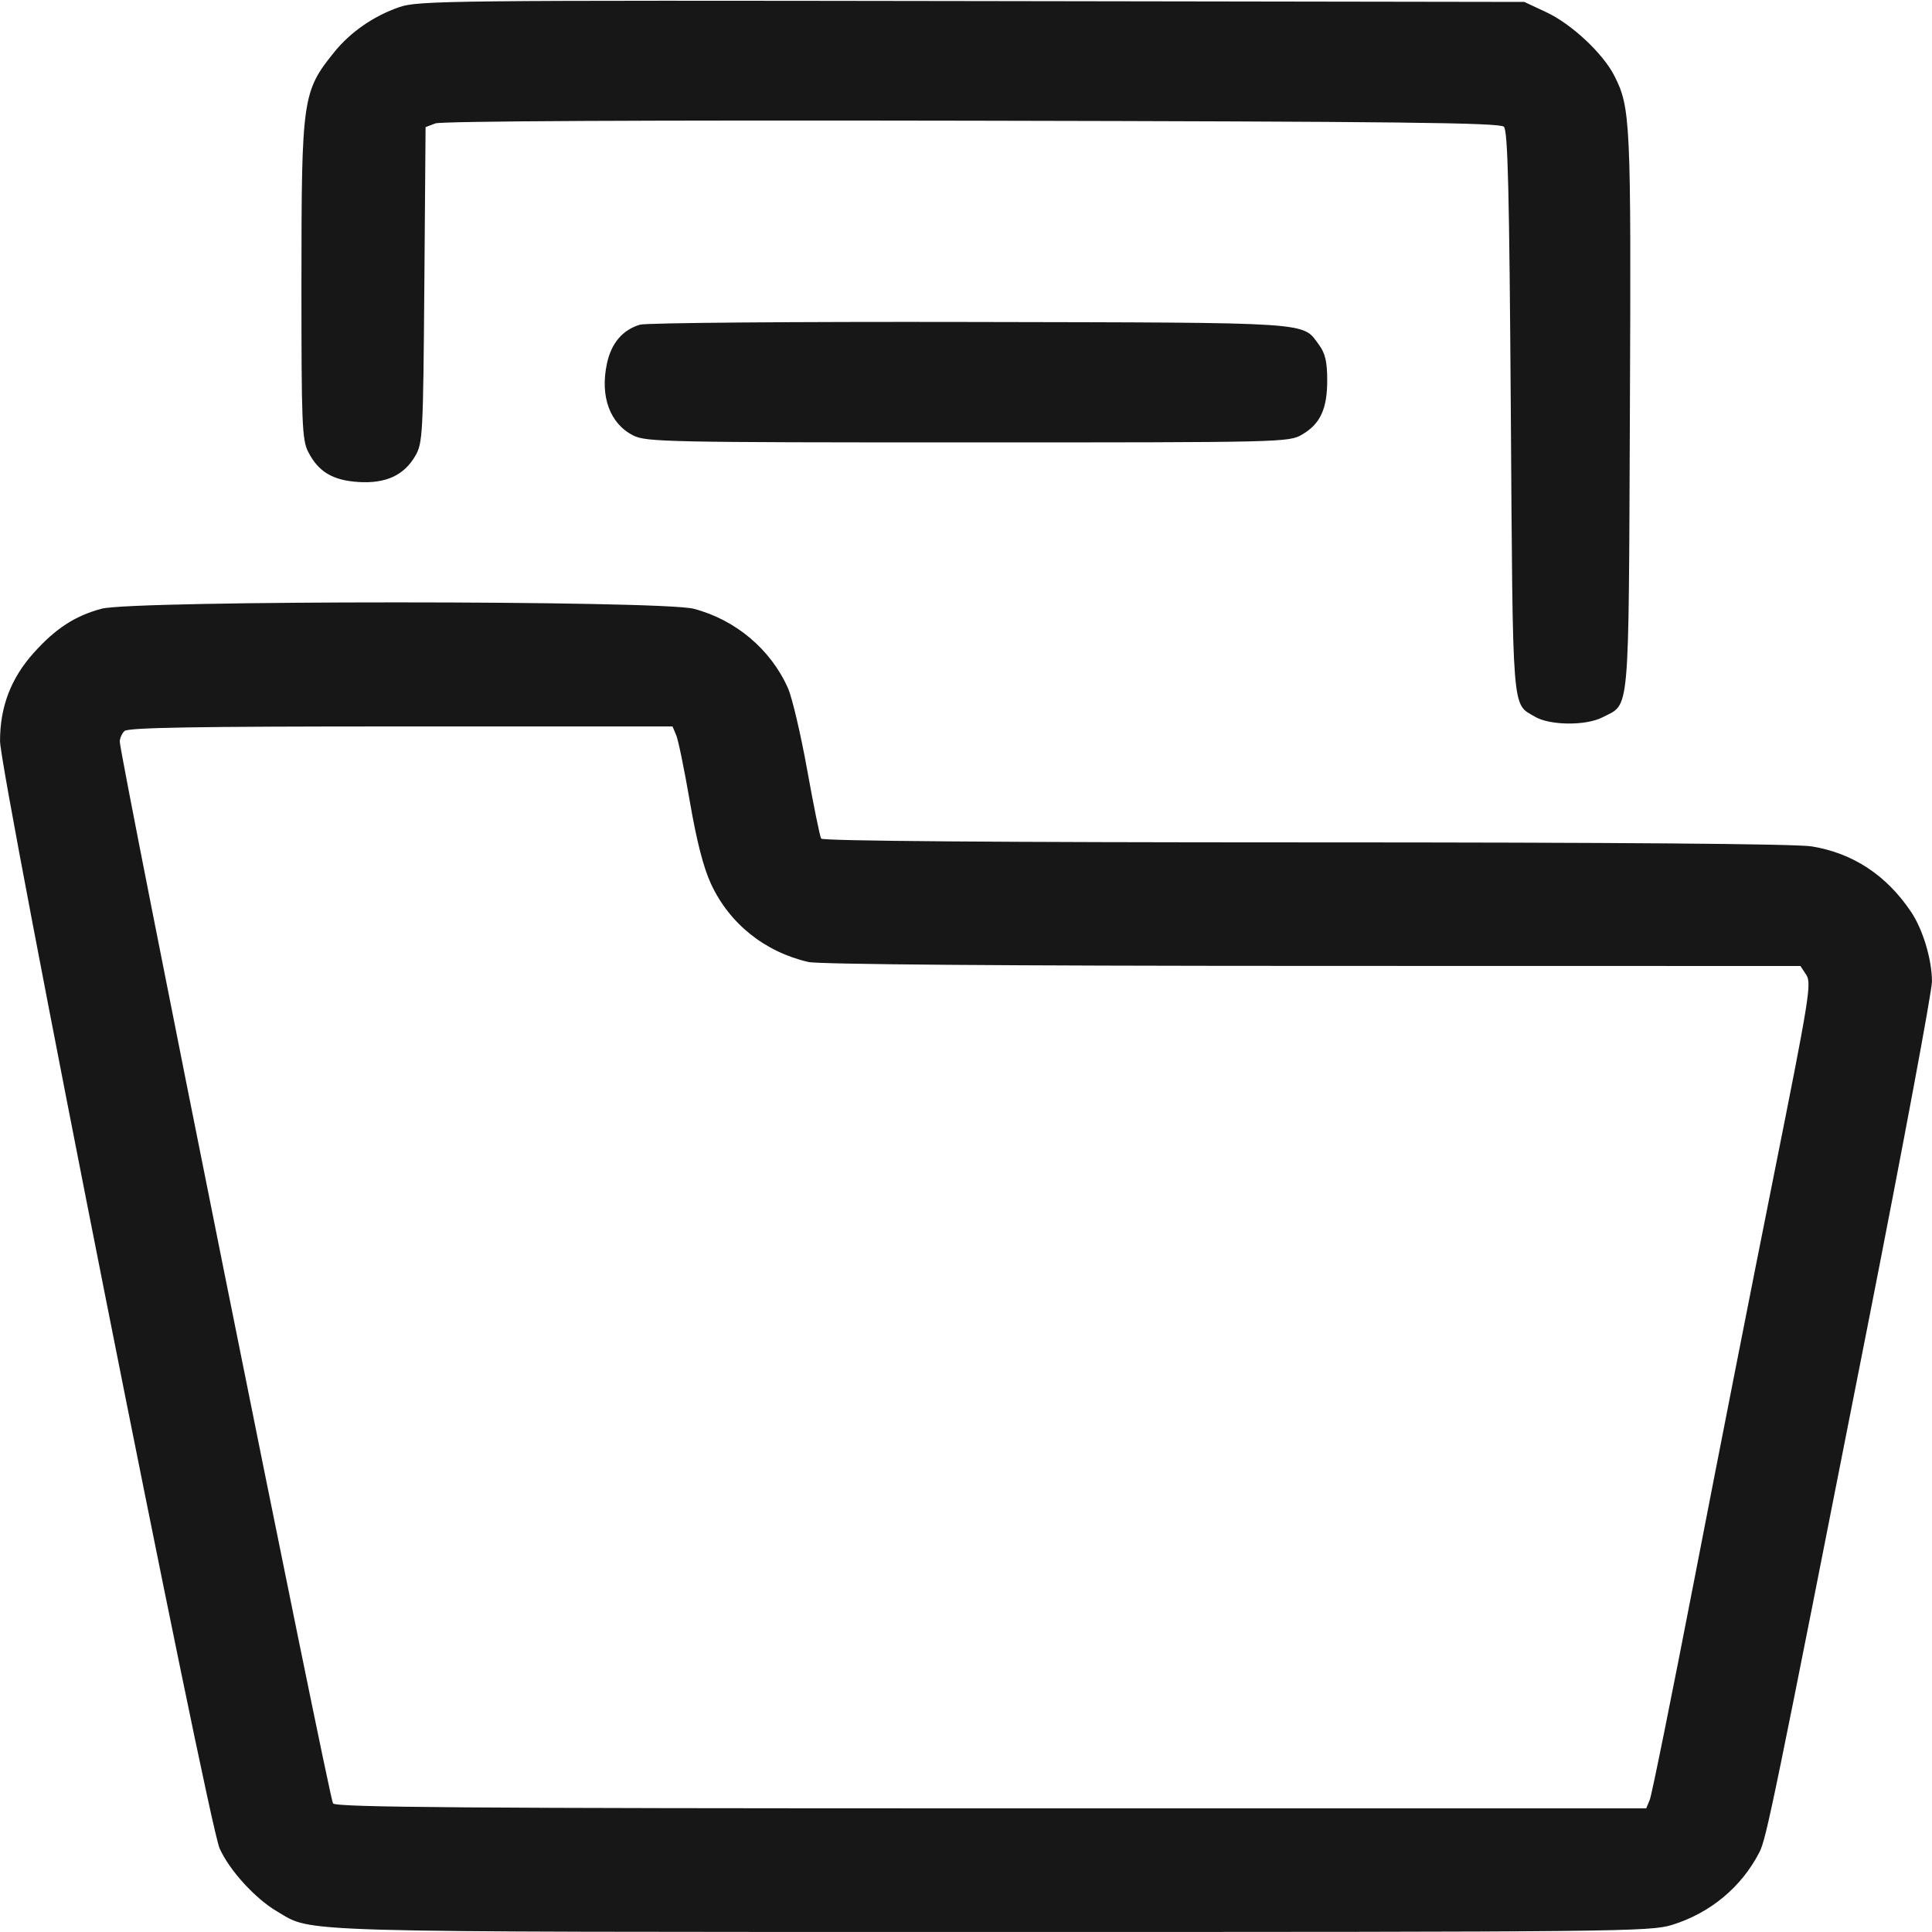 <svg xmlns="http://www.w3.org/2000/svg" viewBox="0 0 500 500" version="1.1">
	<path d="M 103.300 1.855 C 96.700 4.145, 90.696 8.298, 86.529 13.457 C 78.267 23.687, 78.026 25.379, 78.013 73 C 78.004 109.596, 78.172 113.831, 79.752 116.929 C 82.381 122.085, 86.085 124.313, 92.737 124.740 C 99.817 125.194, 104.542 123.032, 107.466 118 C 109.405 114.663, 109.515 112.599, 109.820 73.699 L 110.140 32.897 112.663 31.938 C 114.241 31.338, 166.266 31.077, 251.543 31.239 C 361.789 31.450, 388.149 31.749, 389.200 32.799 C 390.233 33.832, 390.603 49.009, 391 106.799 C 391.544 185.905, 391.228 181.932, 397.251 185.489 C 401.116 187.772, 410.464 187.851, 414.741 185.636 C 421.886 181.936, 421.465 186.646, 421.814 106.545 C 422.142 31.162, 421.990 27.890, 417.791 19.611 C 414.860 13.835, 406.737 6.235, 400.236 3.188 L 394.500 0.500 251.500 0.276 C 115.941 0.063, 108.229 0.145, 103.300 1.855 M 165.619 84.026 C 161.102 85.392, 158.209 88.798, 157.075 94.086 C 155.243 102.629, 157.848 109.690, 163.956 112.734 C 167.258 114.379, 173.167 114.500, 250.500 114.500 C 332.376 114.500, 333.547 114.472, 337 112.450 C 341.719 109.685, 343.504 105.788, 343.482 98.299 C 343.468 93.614, 342.957 91.413, 341.392 89.299 C 336.905 83.237, 341.130 83.516, 251 83.327 C 205.625 83.232, 167.204 83.547, 165.619 84.026 M 26.271 157.540 C 19.403 159.390, 14.411 162.637, 8.742 168.942 C 2.836 175.511, -0.003 182.937, 0.009 191.788 C 0.020 200.225, 53.817 471.537, 56.828 478.345 C 59.316 483.969, 66.036 491.351, 71.678 494.657 C 81.177 500.224, 72.547 499.975, 256.661 499.988 C 419.373 499.999, 427.082 499.919, 432.760 498.152 C 442.668 495.068, 450.739 488.340, 455.355 479.315 C 457.135 475.835, 459.021 466.659, 483.468 342.500 C 492.565 296.300, 500.001 256.475, 499.993 254 C 499.975 248.321, 497.649 240.567, 494.600 236.014 C 488.239 226.518, 479.533 220.779, 468.862 219.047 C 464.733 218.378, 418.726 218.012, 337.809 218.008 C 258.128 218.003, 212.901 217.649, 212.517 217.028 C 212.187 216.493, 210.561 208.517, 208.906 199.303 C 207.250 190.090, 205.010 180.551, 203.929 178.106 C 199.488 168.068, 190.349 160.368, 179.530 157.550 C 171.080 155.349, 34.439 155.340, 26.271 157.540 M 32.200 189.200 C 31.540 189.860, 31 191.092, 31 191.938 C 31 195.562, 85.225 465.566, 86.185 466.723 C 87.037 467.750, 120.418 468, 256.644 468 L 426.043 468 426.970 465.750 C 427.480 464.512, 432.688 438.750, 438.543 408.500 C 444.398 378.250, 453.643 331.254, 459.088 304.064 C 468.230 258.403, 468.870 254.451, 467.470 252.314 L 465.954 250 339.727 249.976 C 260.082 249.960, 211.916 249.586, 209.209 248.961 C 197.889 246.350, 188.750 239.015, 183.995 228.725 C 182.048 224.511, 180.286 217.655, 178.541 207.500 C 177.123 199.250, 175.531 191.488, 175.003 190.250 L 174.043 188 103.721 188 C 50.360 188, 33.111 188.289, 32.200 189.200" stroke="none" fill="#171717" fill-rule="evenodd"></path>
</svg>